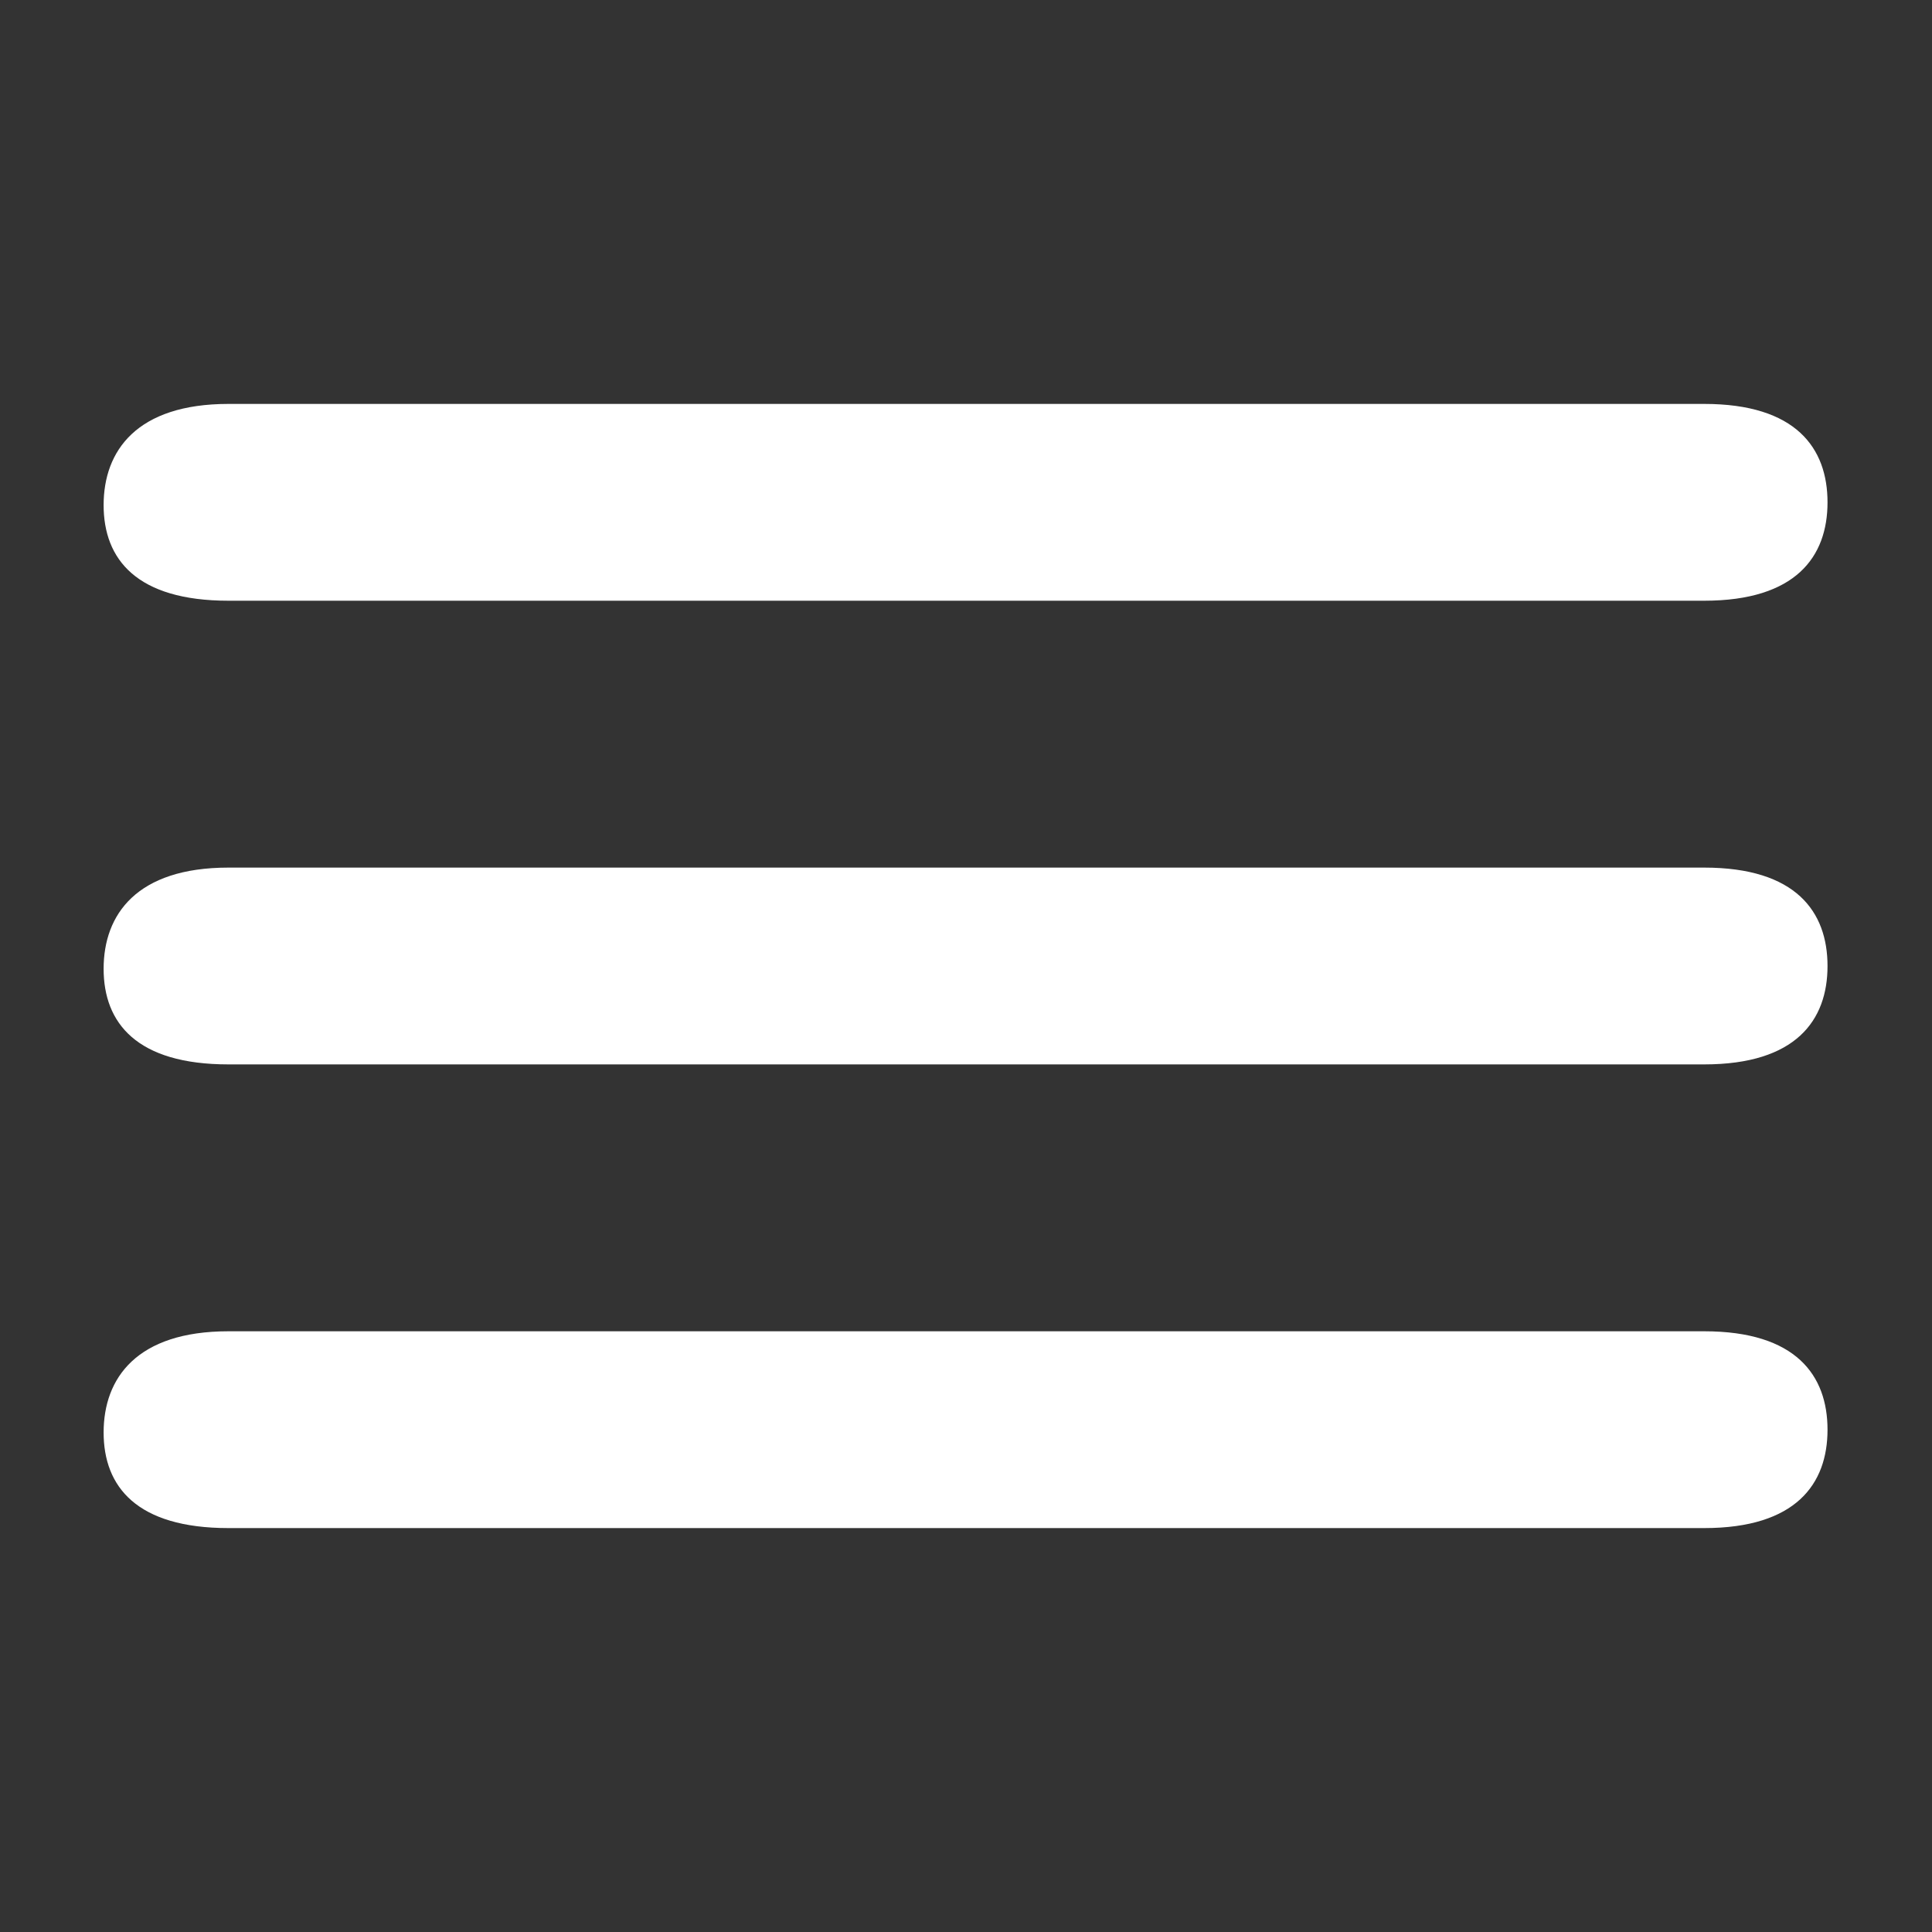 <svg width="500" height="500" viewBox="0 0 132.292 132.292" xmlns="http://www.w3.org/2000/svg"><rect x="0" y="0" width="132.292" height="132.292" fill="#333333" stroke="none"/><path d="M122.594 59.408H9.817c-7.013 0-9.543 3.21-9.543 6.929 0 3.714 2.53 6.547 9.543 6.547h112.777c7.013 0 9.424-3.022 9.424-6.736 0-3.719-2.41-6.74-9.424-6.74zm0 31.75H9.817c-7.013 0-9.543 3.21-9.543 6.929 0 3.714 2.53 6.547 9.543 6.547h112.777c7.013 0 9.424-3.022 9.424-6.736 0-3.719-2.41-6.74-9.424-6.74zm0-63.5H9.817c-7.013 0-9.543 3.21-9.543 6.929 0 3.714 2.53 6.547 9.543 6.547h112.777c7.013 0 9.424-3.022 9.424-6.736 0-3.719-2.41-6.74-9.424-6.74z" style="fill:#fff;stroke-width:.196" transform="matrix(.896 0 0 1 6.85 0)"/></svg>